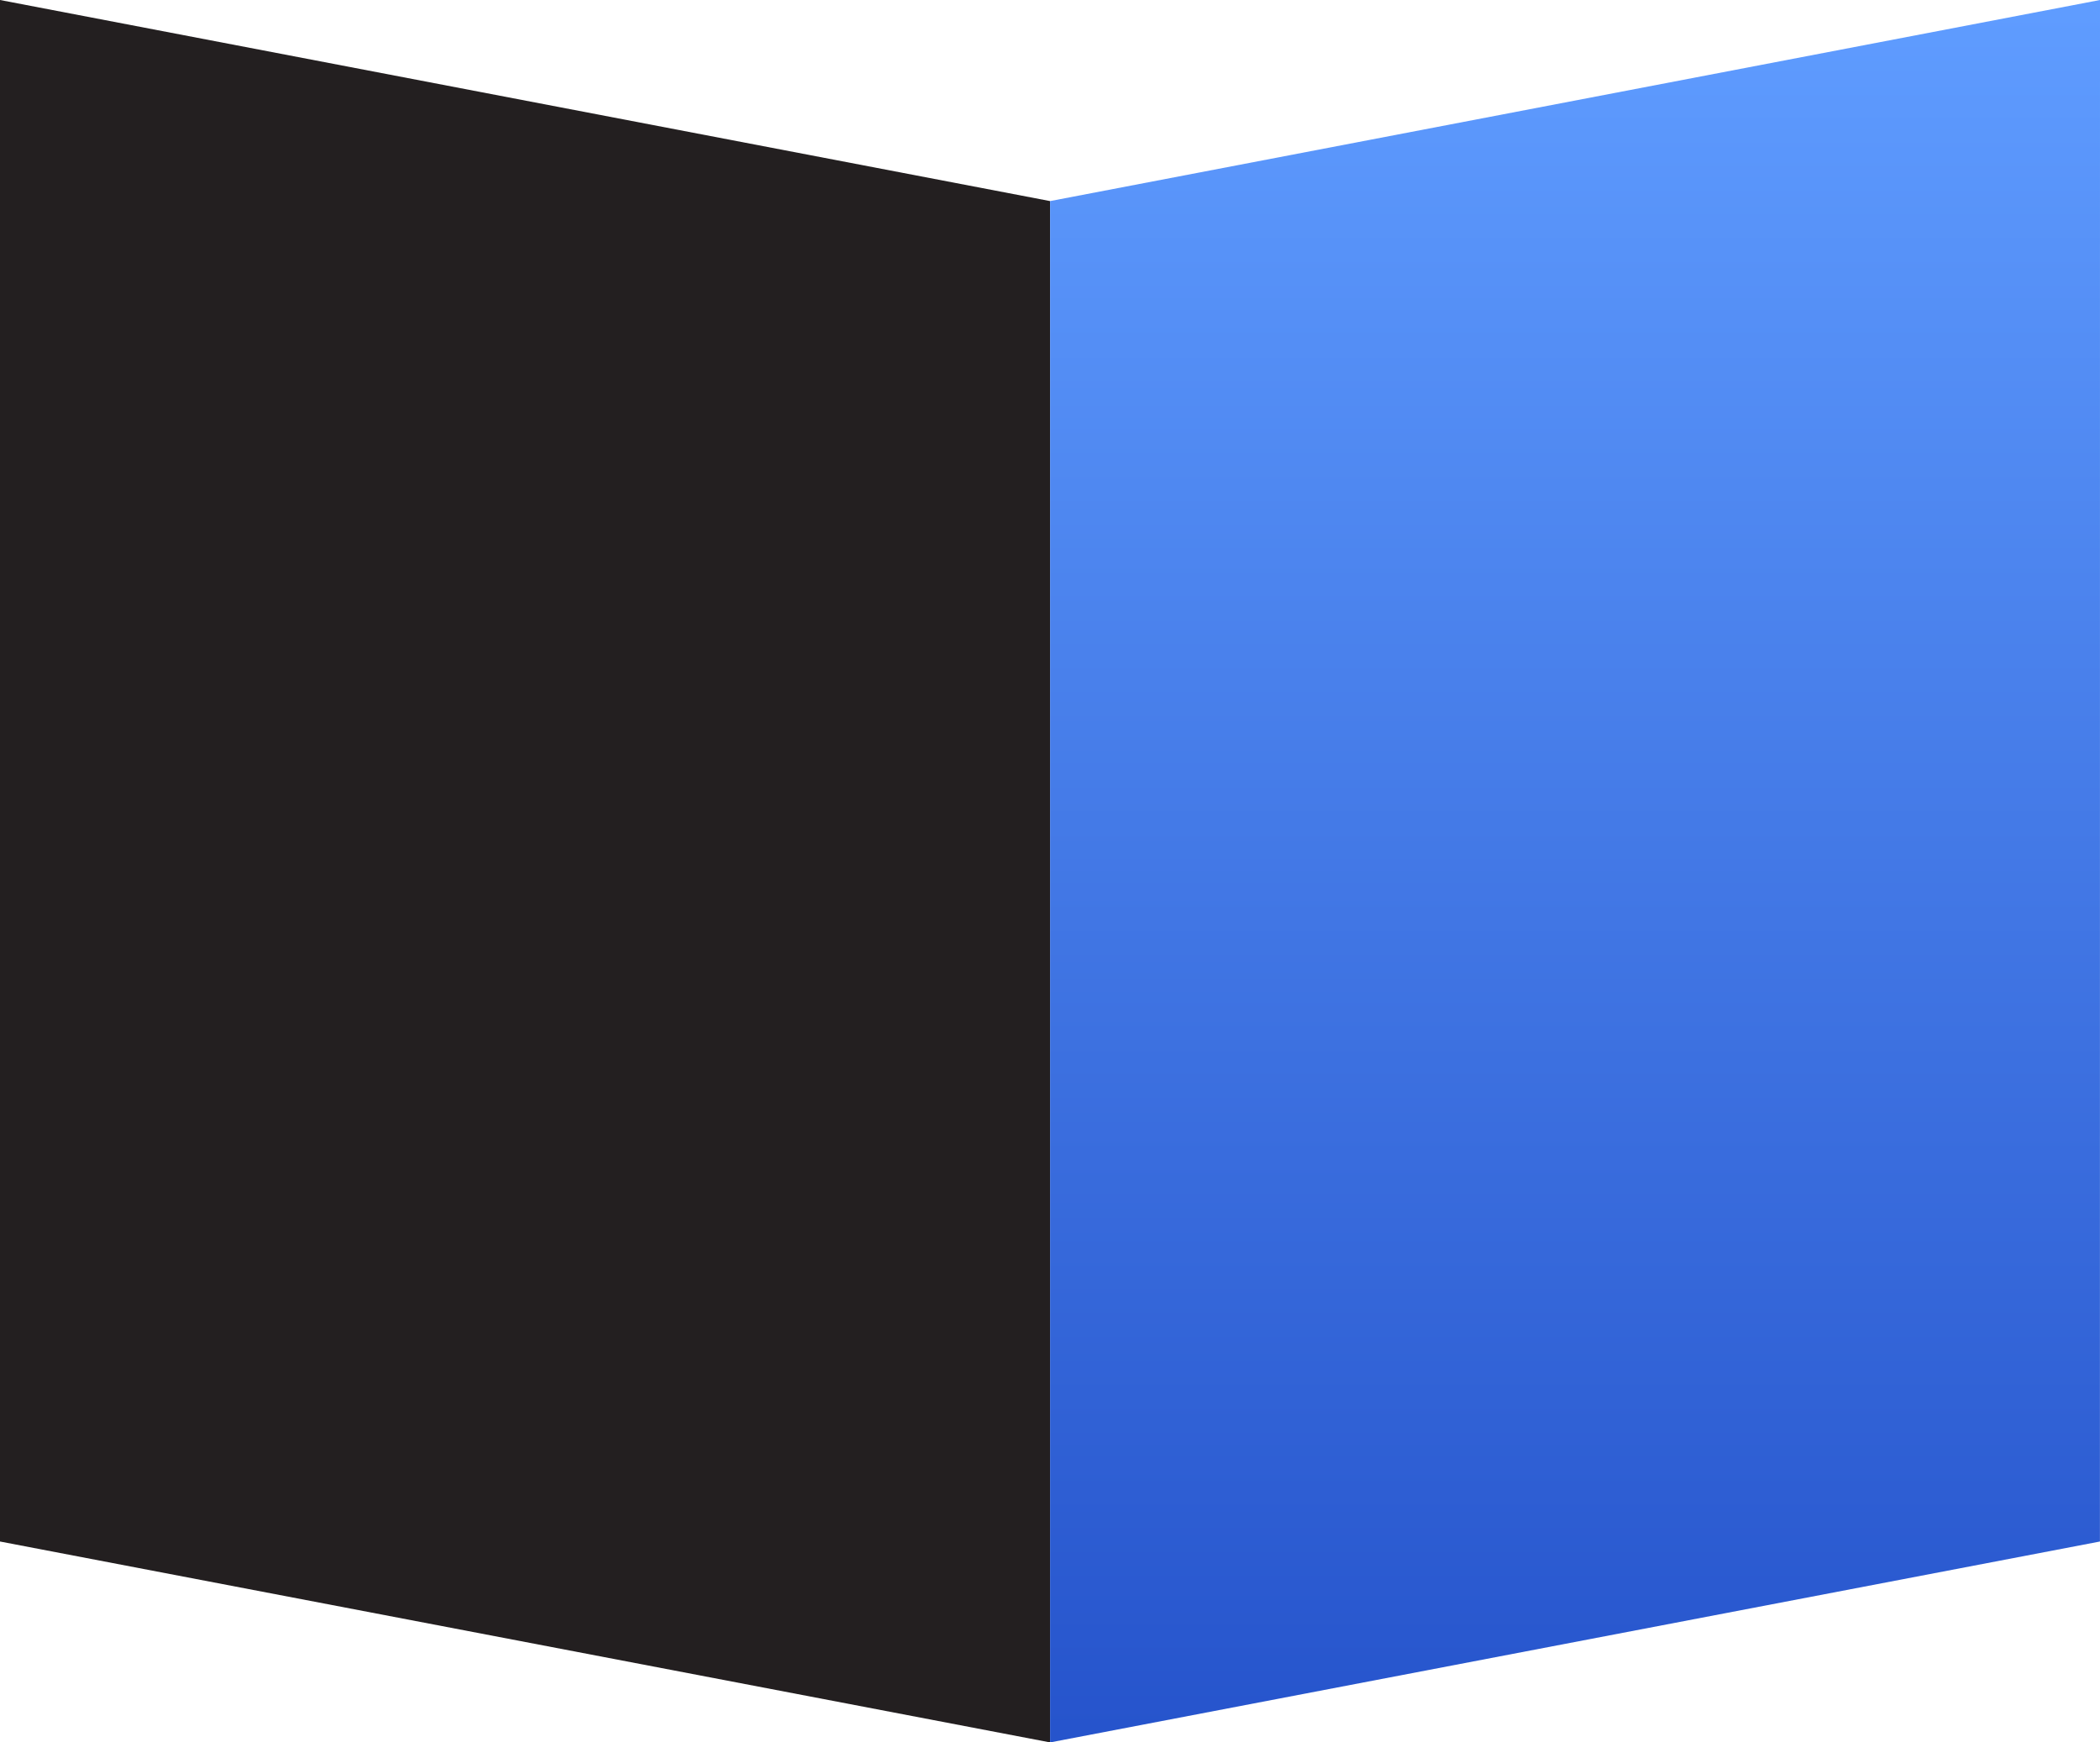 <?xml version="1.0" encoding="UTF-8"?>
<svg xmlns="http://www.w3.org/2000/svg" xmlns:xlink="http://www.w3.org/1999/xlink" id="Group_92" data-name="Group 92" width="33.771" height="28.023" viewBox="0 0 33.771 28.023">
  <defs>
    <linearGradient id="linear-gradient" x1="0.5" x2="0.5" y2="1" gradientUnits="objectBoundingBox">
      <stop offset="0" stop-color="#5f9cff"></stop>
      <stop offset="1" stop-color="#2654cc"></stop>
    </linearGradient>
  </defs>
  <path id="Path_43" data-name="Path 43" d="M0,0V24.792l16.887,3.231V3.234Z" transform="translate(0 0)" fill="#231f20"></path>
  <path id="Path_44" data-name="Path 44" d="M22.094,0,5.21,3.234V28.023l16.883-3.231Z" transform="translate(11.677 0)" fill="url(#linear-gradient)"></path>
</svg>
